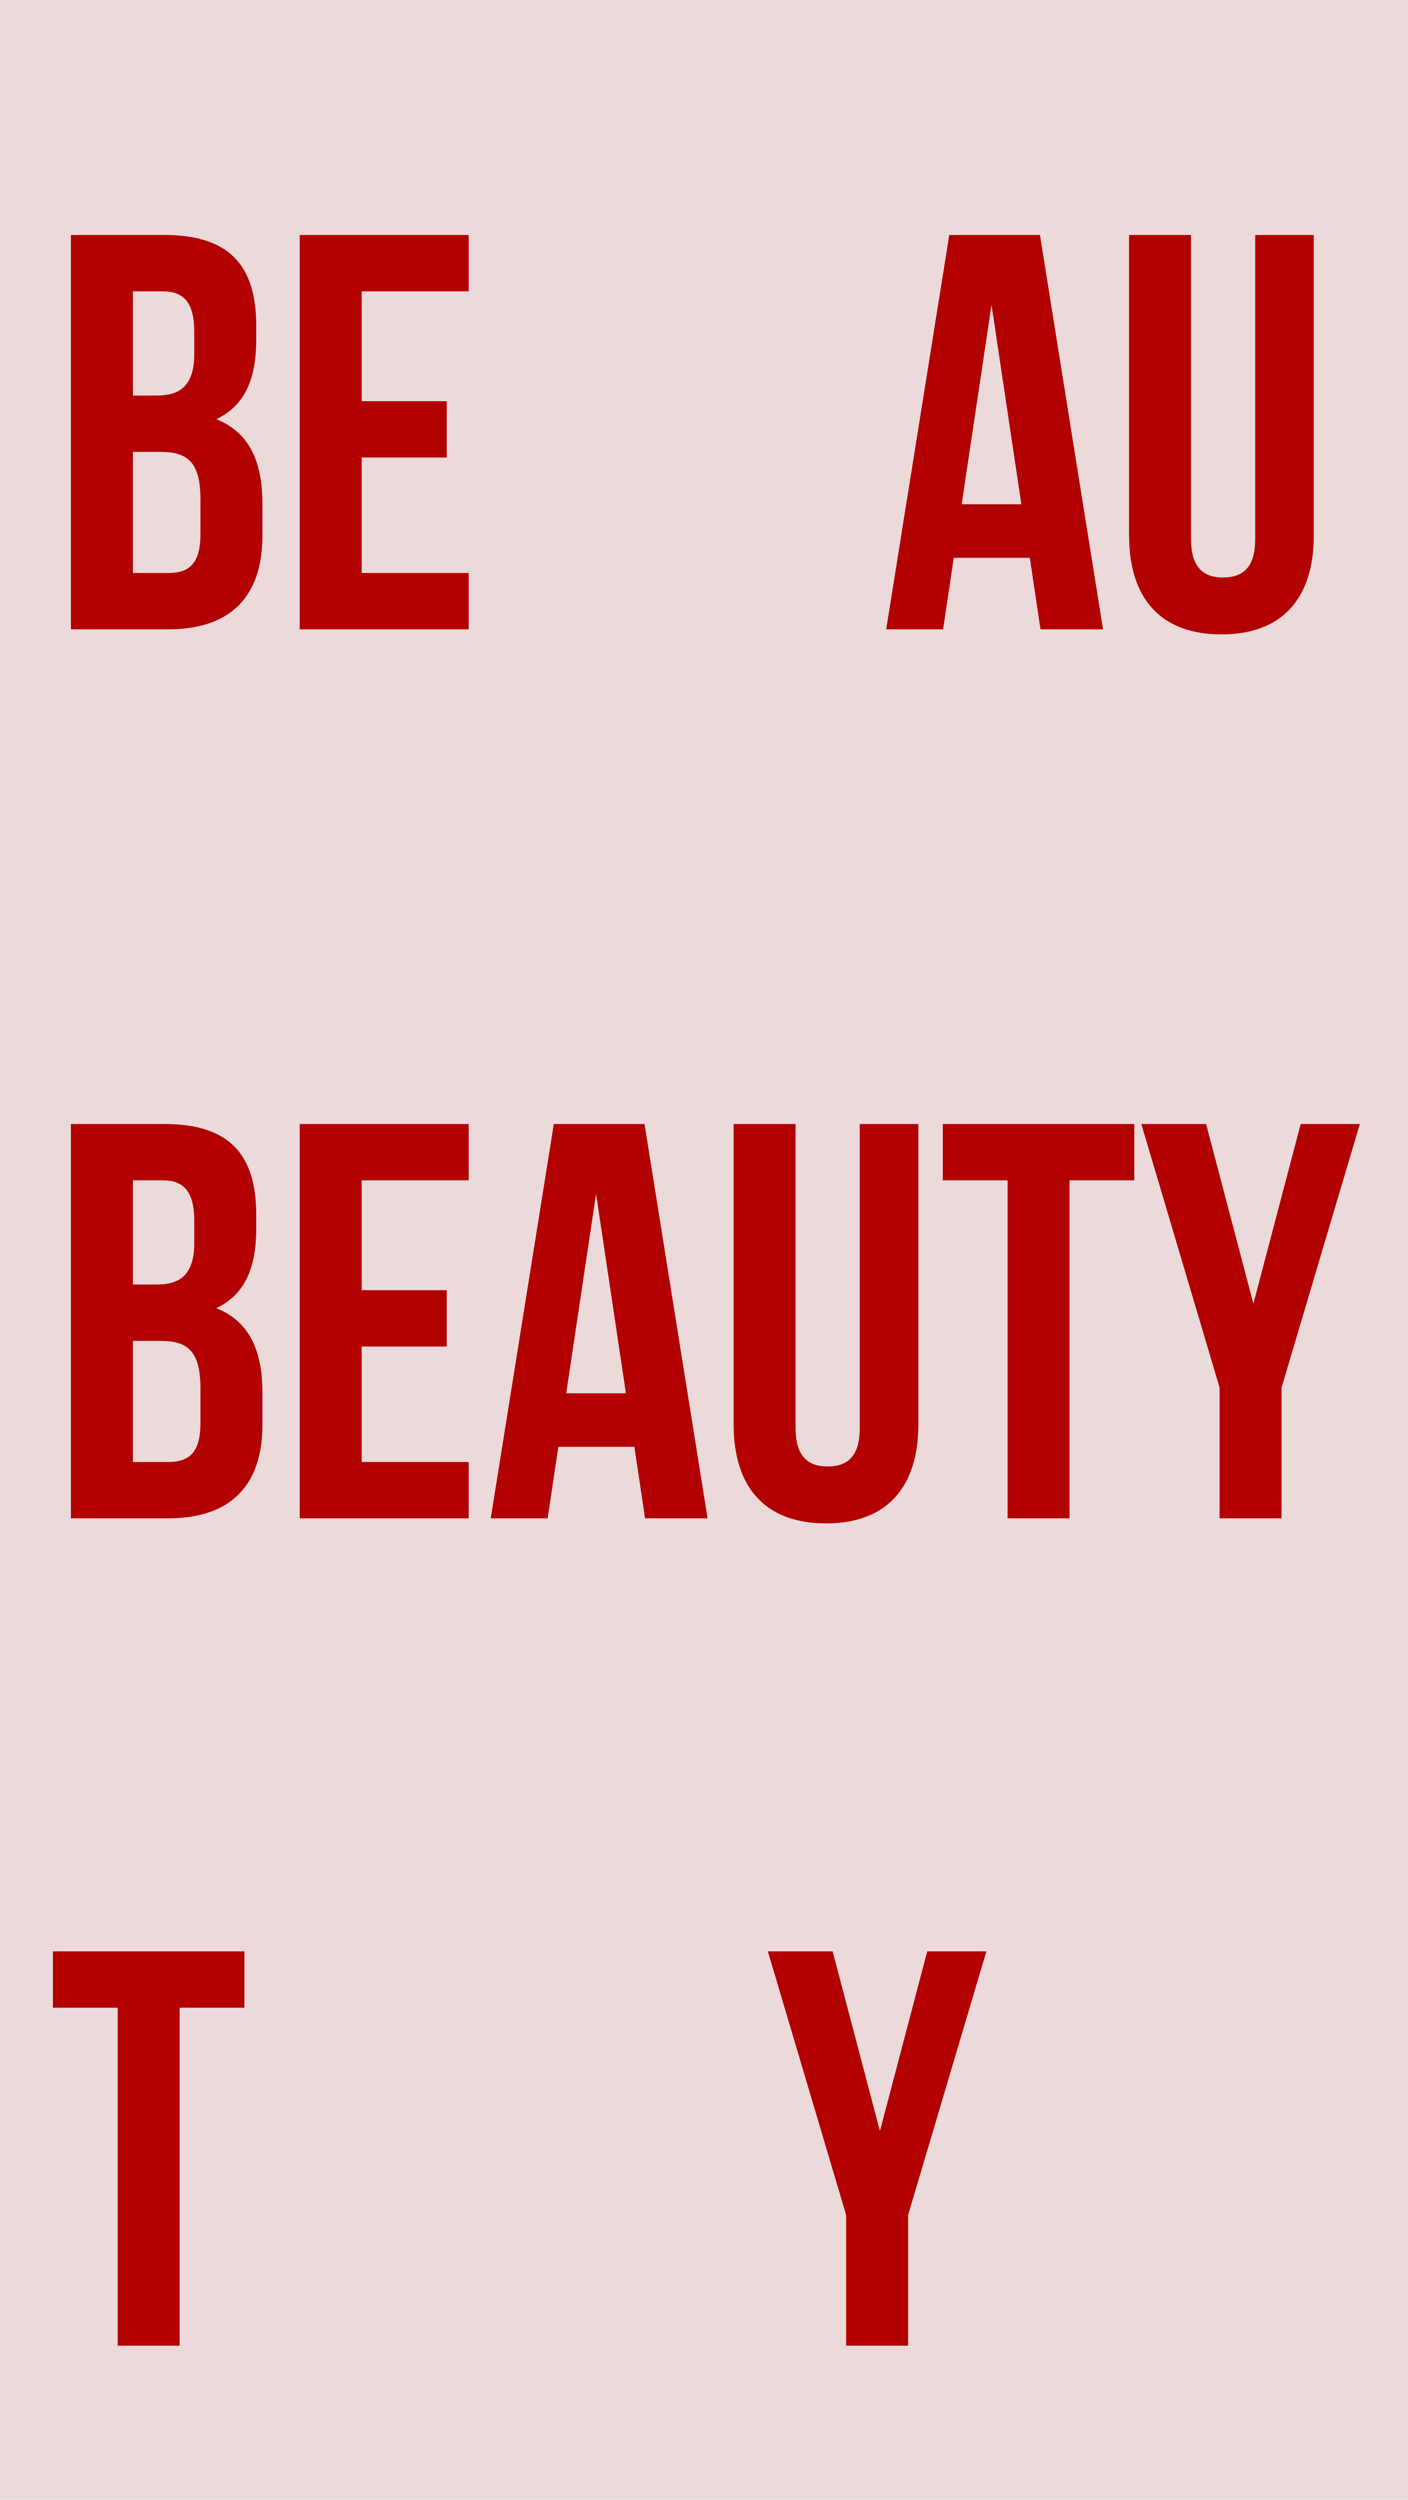 <?xml version="1.0" encoding="UTF-8"?> <svg xmlns="http://www.w3.org/2000/svg" width="320" height="568" viewBox="0 0 320 568" fill="none"> <rect width="320" height="568" fill="#ECDADA"></rect> <path d="M37.368 255.4C51.96 255.4 58.232 262.184 58.232 276.008V279.208C58.232 288.424 55.416 294.312 49.144 297.256C56.696 300.2 59.64 306.984 59.64 316.456V323.752C59.64 337.576 52.344 345 38.264 345H16.12V255.4H37.368ZM36.472 304.68H30.2V332.2H38.264C43 332.2 45.56 330.024 45.56 323.368V315.56C45.56 307.24 42.872 304.68 36.472 304.68ZM36.984 268.2H30.2V291.88H35.704C40.952 291.88 44.152 289.576 44.152 282.408V277.416C44.152 271.016 41.976 268.2 36.984 268.2ZM82.2 268.2V293.16H101.528V305.96H82.2V332.2H106.52V345H68.12V255.4H106.52V268.2H82.2ZM146.477 255.4L160.813 345H146.605L144.173 328.744H126.893L124.461 345H111.533L125.869 255.4H146.477ZM135.469 271.272L128.685 316.584H142.253L135.469 271.272ZM166.73 255.4H180.81V324.52C180.81 330.92 183.626 333.224 188.106 333.224C192.586 333.224 195.402 330.92 195.402 324.52V255.4H208.714V323.624C208.714 337.96 201.546 346.152 187.722 346.152C173.898 346.152 166.73 337.96 166.73 323.624V255.4ZM214.274 268.2V255.4H257.794V268.2H243.074V345H228.994V268.2H214.274ZM277.179 345V315.304L259.387 255.4H274.107L284.859 296.232L295.611 255.4H309.051L291.259 315.304V345H277.179Z" fill="#B20000"></path> <path d="M12.024 456.2V443.4H55.544V456.2H40.824V533H26.744V456.2H12.024Z" fill="#B20000"></path> <path d="M192.304 533V503.304L174.512 443.4H189.232L199.984 484.232L210.736 443.4H224.176L206.384 503.304V533H192.304Z" fill="#B20000"></path> <path d="M236.352 53.4L250.688 143H236.48L234.048 126.744H216.768L214.336 143H201.408L215.744 53.4H236.352ZM225.344 69.272L218.56 114.584H232.128L225.344 69.272ZM256.605 53.4H270.685V122.52C270.685 128.92 273.501 131.224 277.981 131.224C282.461 131.224 285.277 128.92 285.277 122.52V53.4H298.589V121.624C298.589 135.96 291.421 144.152 277.597 144.152C263.773 144.152 256.605 135.96 256.605 121.624V53.4Z" fill="#B20000"></path> <path d="M37.368 53.4C51.96 53.4 58.232 60.184 58.232 74.008V77.208C58.232 86.424 55.416 92.312 49.144 95.256C56.696 98.2 59.64 104.984 59.64 114.456V121.752C59.64 135.576 52.344 143 38.264 143H16.12V53.4H37.368ZM36.472 102.68H30.2V130.2H38.264C43 130.2 45.56 128.024 45.56 121.368V113.56C45.56 105.24 42.872 102.68 36.472 102.68ZM36.984 66.2H30.2V89.88H35.704C40.952 89.88 44.152 87.576 44.152 80.408V75.416C44.152 69.016 41.976 66.2 36.984 66.2ZM82.2 66.2V91.16H101.528V103.96H82.2V130.2H106.52V143H68.12V53.4H106.52V66.2H82.2Z" fill="#B20000"></path> </svg> 